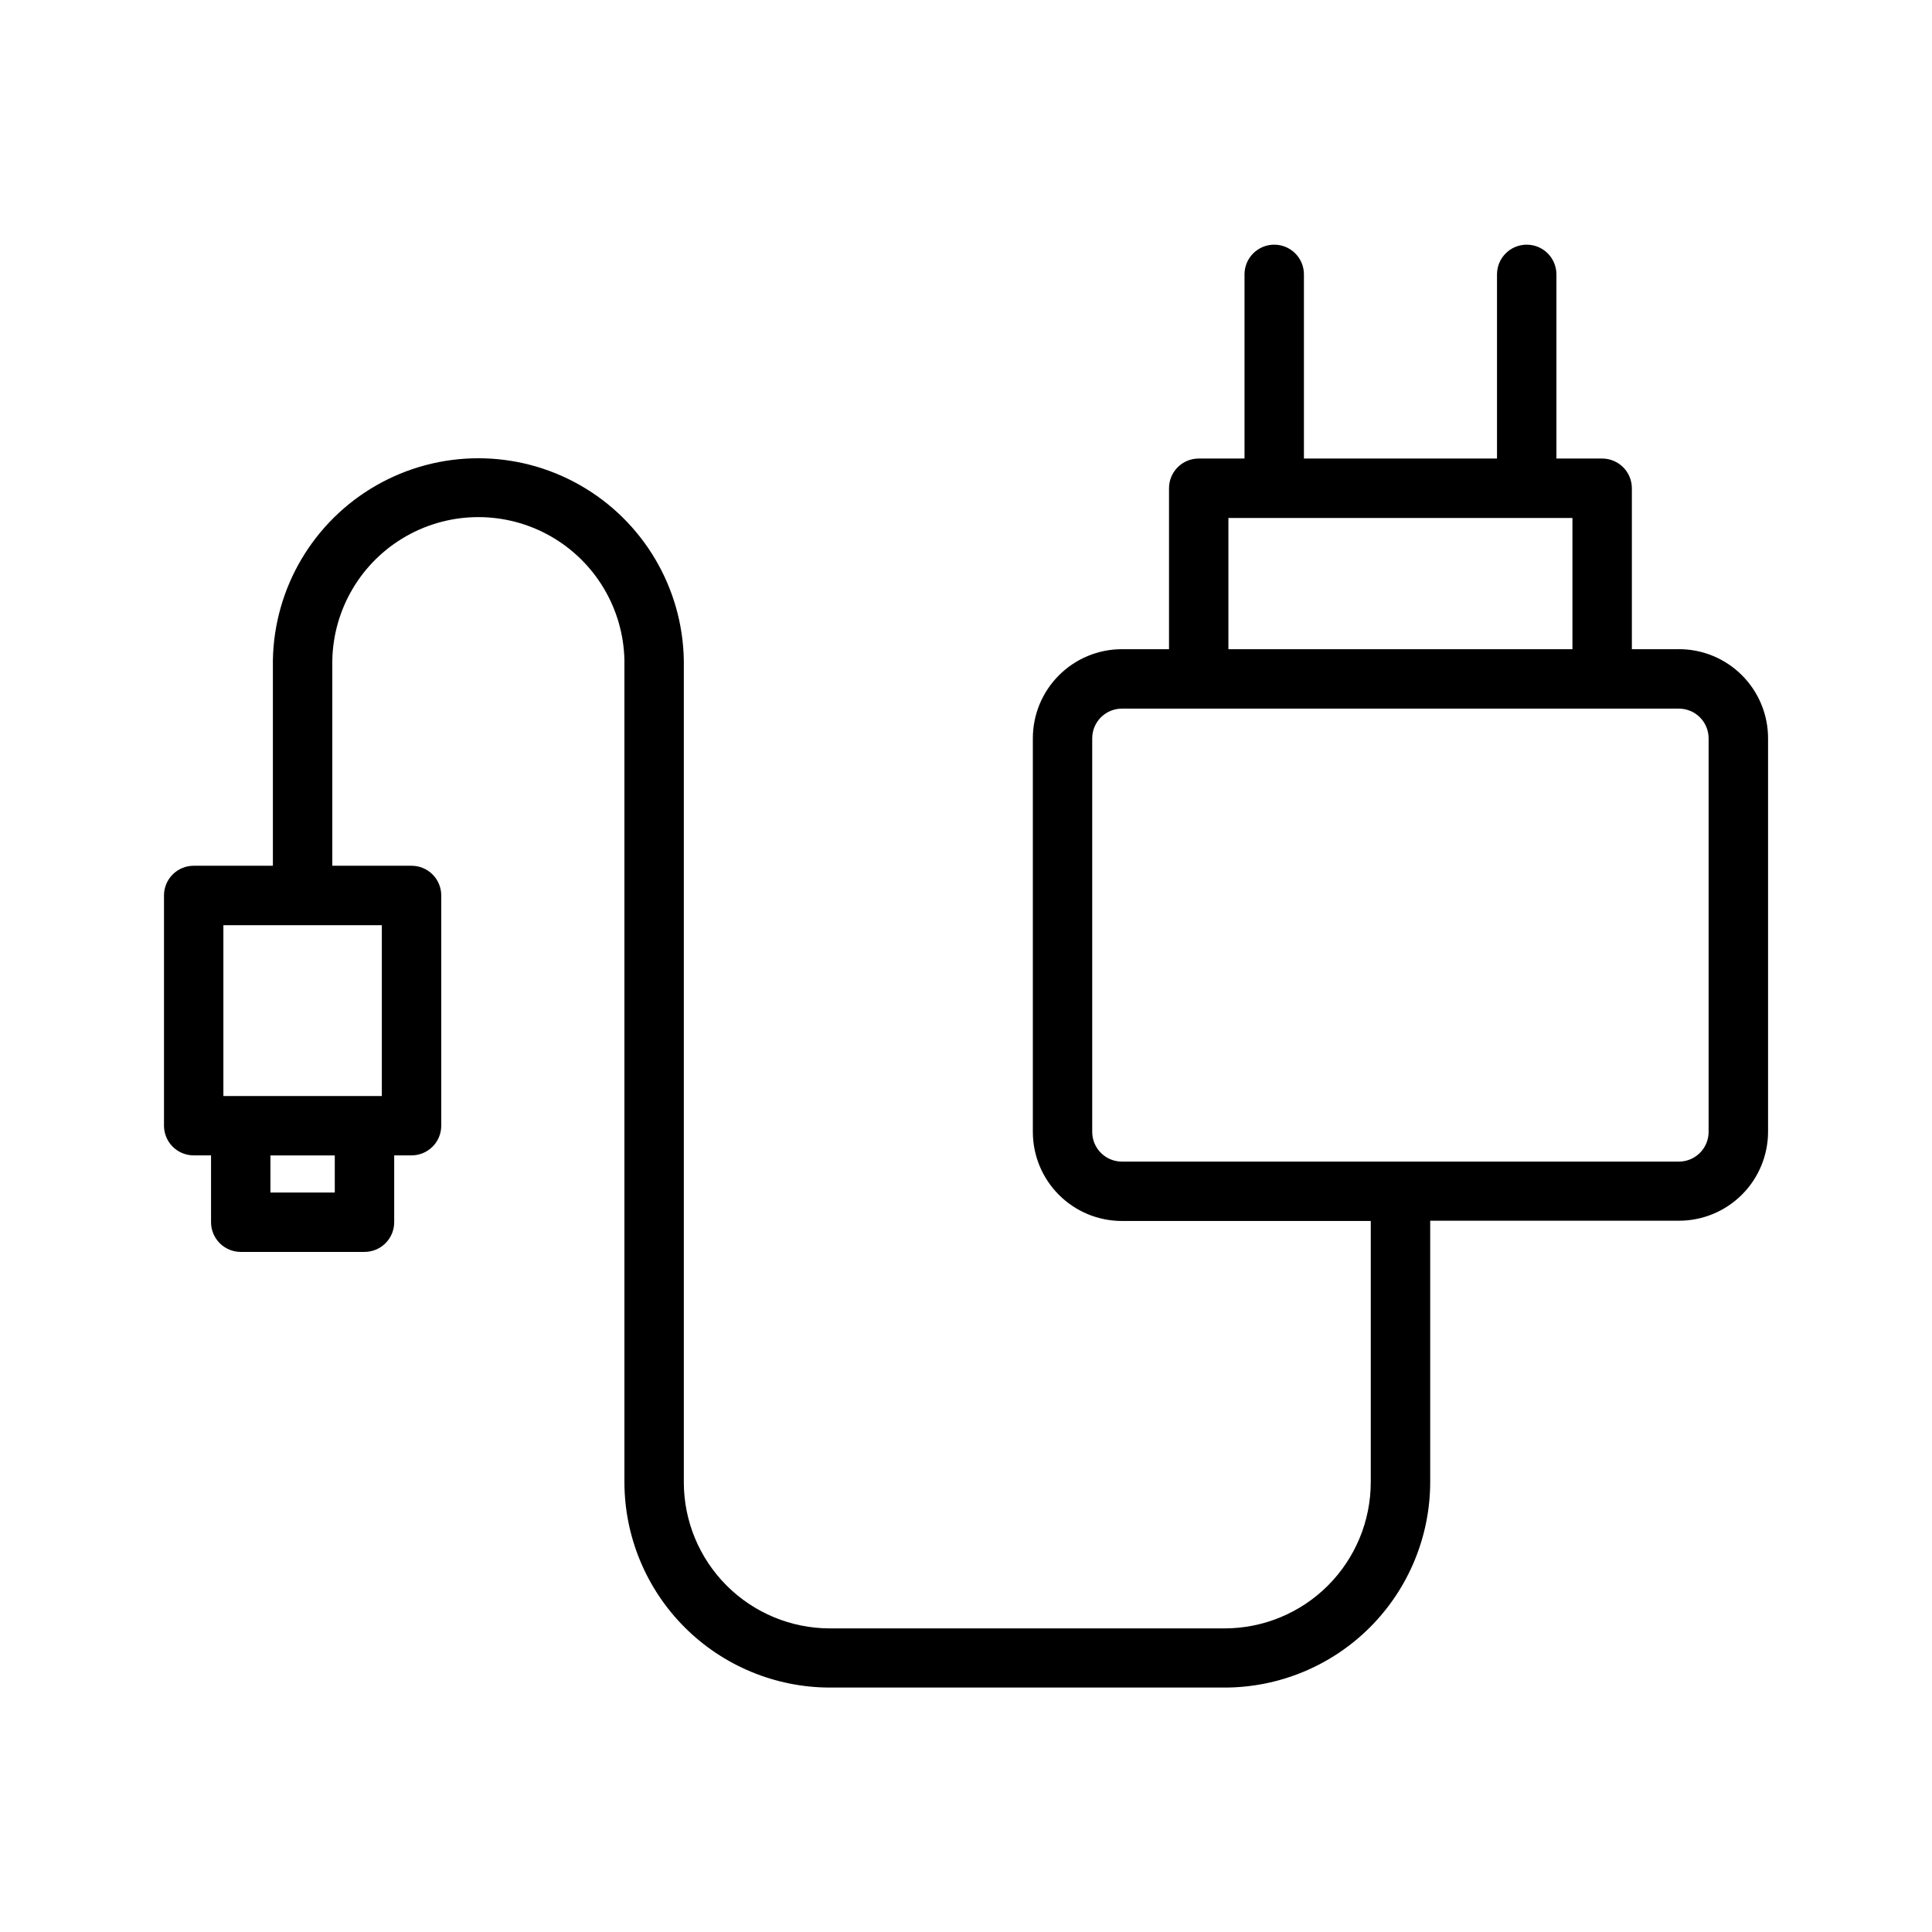 <?xml version="1.0" encoding="UTF-8"?>
<!-- Uploaded to: SVG Repo, www.svgrepo.com, Generator: SVG Repo Mixer Tools -->
<svg fill="#000000" width="800px" height="800px" version="1.1" viewBox="144 144 512 512" xmlns="http://www.w3.org/2000/svg">
 <path d="m588.93 316.04h-12.469v-42.648c0-2.09-0.828-4.094-2.305-5.566-1.477-1.477-3.481-2.309-5.566-2.309h-12.121v-48.805h-0.004c0-4.348-3.523-7.871-7.871-7.871s-7.871 3.523-7.871 7.871v48.805h-51.168v-48.805c0-4.348-3.523-7.871-7.871-7.871-4.348 0-7.875 3.523-7.875 7.871v48.805h-12.137c-4.348 0-7.871 3.527-7.871 7.875v42.652h-12.469v-0.004c-6.266 0-12.273 2.488-16.699 6.918-4.43 4.43-6.918 10.434-6.918 16.699v104.3c0 6.262 2.488 12.27 6.918 16.699 4.426 4.426 10.434 6.914 16.699 6.914h65.938v69.273l-0.004 0.004c-0.016 10.258-4.102 20.094-11.359 27.348-7.254 7.258-17.094 11.336-27.355 11.348h-104.63c-10.262-0.012-20.098-4.094-27.352-11.348-7.254-7.254-11.336-17.09-11.348-27.348v-217.87c-0.328-19.234-10.777-36.867-27.488-46.391-16.715-9.523-37.211-9.523-53.926 0-16.711 9.523-27.16 27.156-27.488 46.391v54.457h-20.988c-4.348 0-7.871 3.523-7.871 7.871v61.012c0 2.086 0.832 4.09 2.305 5.566 1.477 1.473 3.481 2.305 5.566 2.305h4.598v17.711c0 2.09 0.832 4.09 2.309 5.566 1.477 1.477 3.477 2.305 5.566 2.305h32.793c2.09 0 4.09-0.828 5.566-2.305s2.305-3.477 2.305-5.566v-17.711h4.598c2.09 0 4.09-0.832 5.566-2.305 1.477-1.477 2.305-3.481 2.305-5.566v-61.012c0-2.086-0.828-4.09-2.305-5.566-1.477-1.473-3.477-2.305-5.566-2.305h-21v-54.457c0.273-13.645 7.711-26.133 19.574-32.879 11.863-6.742 26.398-6.742 38.262 0 11.863 6.746 19.301 19.234 19.574 32.879v217.8c0.02 14.438 5.758 28.273 15.965 38.48 10.207 10.207 24.047 15.949 38.48 15.965h104.64-0.004c14.438-0.012 28.281-5.754 38.488-15.961 10.211-10.207 15.953-24.047 15.973-38.484v-69.273h65.918c6.266 0 12.273-2.488 16.699-6.914 4.43-4.43 6.918-10.438 6.918-16.699v-104.24c0-6.266-2.488-12.27-6.918-16.699-4.426-4.43-10.434-6.918-16.699-6.918zm-356.21 144h-17.051v-9.84h17.051zm12.469-25.586h-41.988v-45.262h41.988zm224.35-153.19h91.172v34.777l-91.172 0.004zm127.26 162.7c0 2.086-0.832 4.09-2.309 5.566-1.477 1.477-3.477 2.305-5.566 2.305h-147.6c-4.348 0-7.875-3.523-7.875-7.871v-104.3c0-4.348 3.527-7.871 7.875-7.871h147.6c2.09 0 4.09 0.828 5.566 2.305 1.477 1.477 2.309 3.477 2.309 5.566z"/>
</svg>